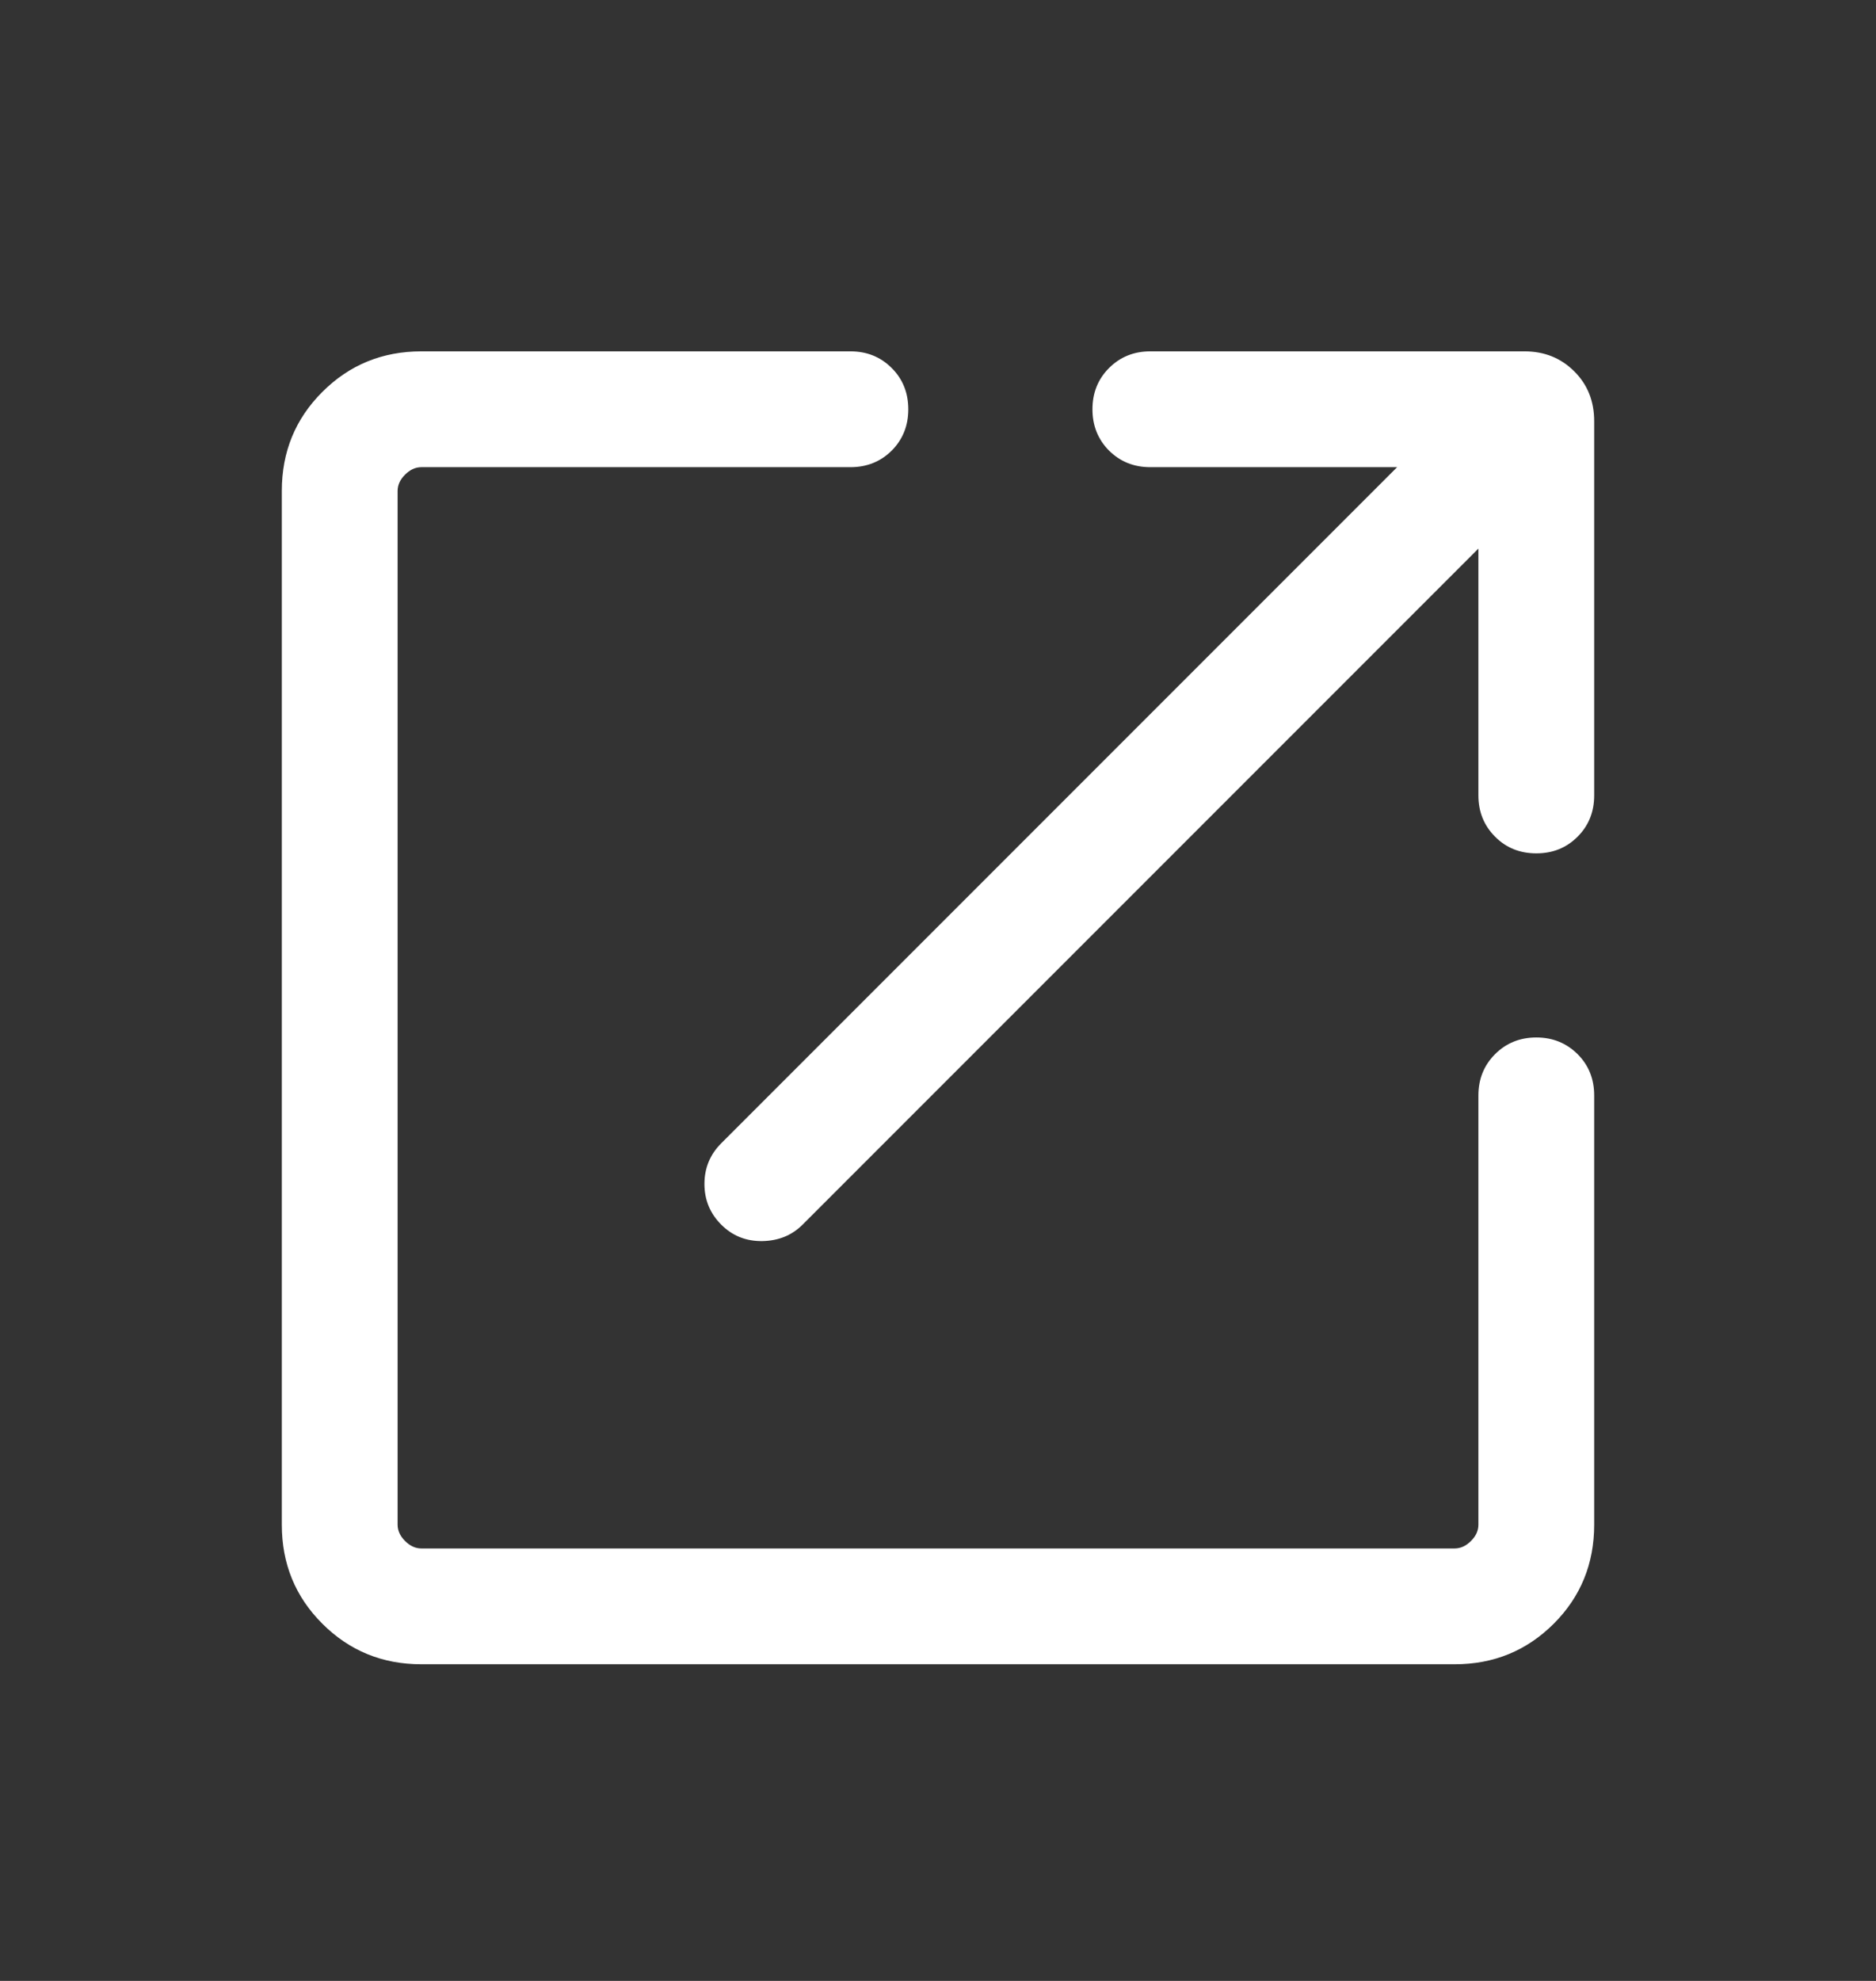 <svg width="18" height="19" viewBox="0 0 18 19" fill="none" xmlns="http://www.w3.org/2000/svg">
<rect x="0" y="0" width="18" height="19" fill="#333333" stroke="none"/>
<mask id="mask0_677_9034" style="mask-type:alpha" maskUnits="userSpaceOnUse" x="0" y="0" width="18" height="19">
<rect x="0.111" y="0.778" width="17.778" height="17.778" fill="#D9D9D9"/>
</mask>
<g mask="url(#mask0_677_9034)">
<path d="M4.043 15.963C3.669 15.963 3.352 15.833 3.093 15.574C2.833 15.315 2.704 14.998 2.704 14.624V4.709C2.704 4.335 2.833 4.018 3.093 3.759C3.352 3.5 3.669 3.37 4.043 3.37H8.16C8.317 3.37 8.449 3.423 8.556 3.53C8.662 3.636 8.715 3.768 8.715 3.926C8.715 4.083 8.662 4.215 8.556 4.322C8.449 4.428 8.317 4.481 8.16 4.481H4.043C3.986 4.481 3.934 4.505 3.886 4.553C3.839 4.6 3.815 4.652 3.815 4.709V14.624C3.815 14.681 3.839 14.733 3.886 14.78C3.934 14.828 3.986 14.852 4.043 14.852H13.957C14.014 14.852 14.067 14.828 14.114 14.78C14.162 14.733 14.185 14.681 14.185 14.624V10.507C14.185 10.349 14.239 10.217 14.345 10.111C14.451 10.005 14.583 9.951 14.741 9.951C14.899 9.951 15.03 10.005 15.137 10.111C15.243 10.217 15.296 10.349 15.296 10.507V14.624C15.296 14.998 15.167 15.315 14.908 15.574C14.648 15.833 14.332 15.963 13.957 15.963H4.043ZM14.185 5.262L7.701 11.746C7.598 11.849 7.47 11.901 7.314 11.904C7.159 11.906 7.028 11.854 6.92 11.746C6.813 11.639 6.759 11.509 6.759 11.356C6.759 11.203 6.813 11.073 6.92 10.966L13.405 4.481H11.037C10.88 4.481 10.748 4.428 10.641 4.322C10.535 4.215 10.482 4.083 10.482 3.926C10.482 3.768 10.535 3.636 10.641 3.53C10.748 3.423 10.88 3.37 11.037 3.37H14.627C14.818 3.37 14.977 3.434 15.105 3.562C15.233 3.689 15.296 3.849 15.296 4.04V7.629C15.296 7.787 15.243 7.919 15.137 8.025C15.03 8.132 14.899 8.185 14.741 8.185C14.583 8.185 14.451 8.132 14.345 8.025C14.239 7.919 14.185 7.787 14.185 7.629V5.262Z" fill="white"/>
</g>
</svg>
